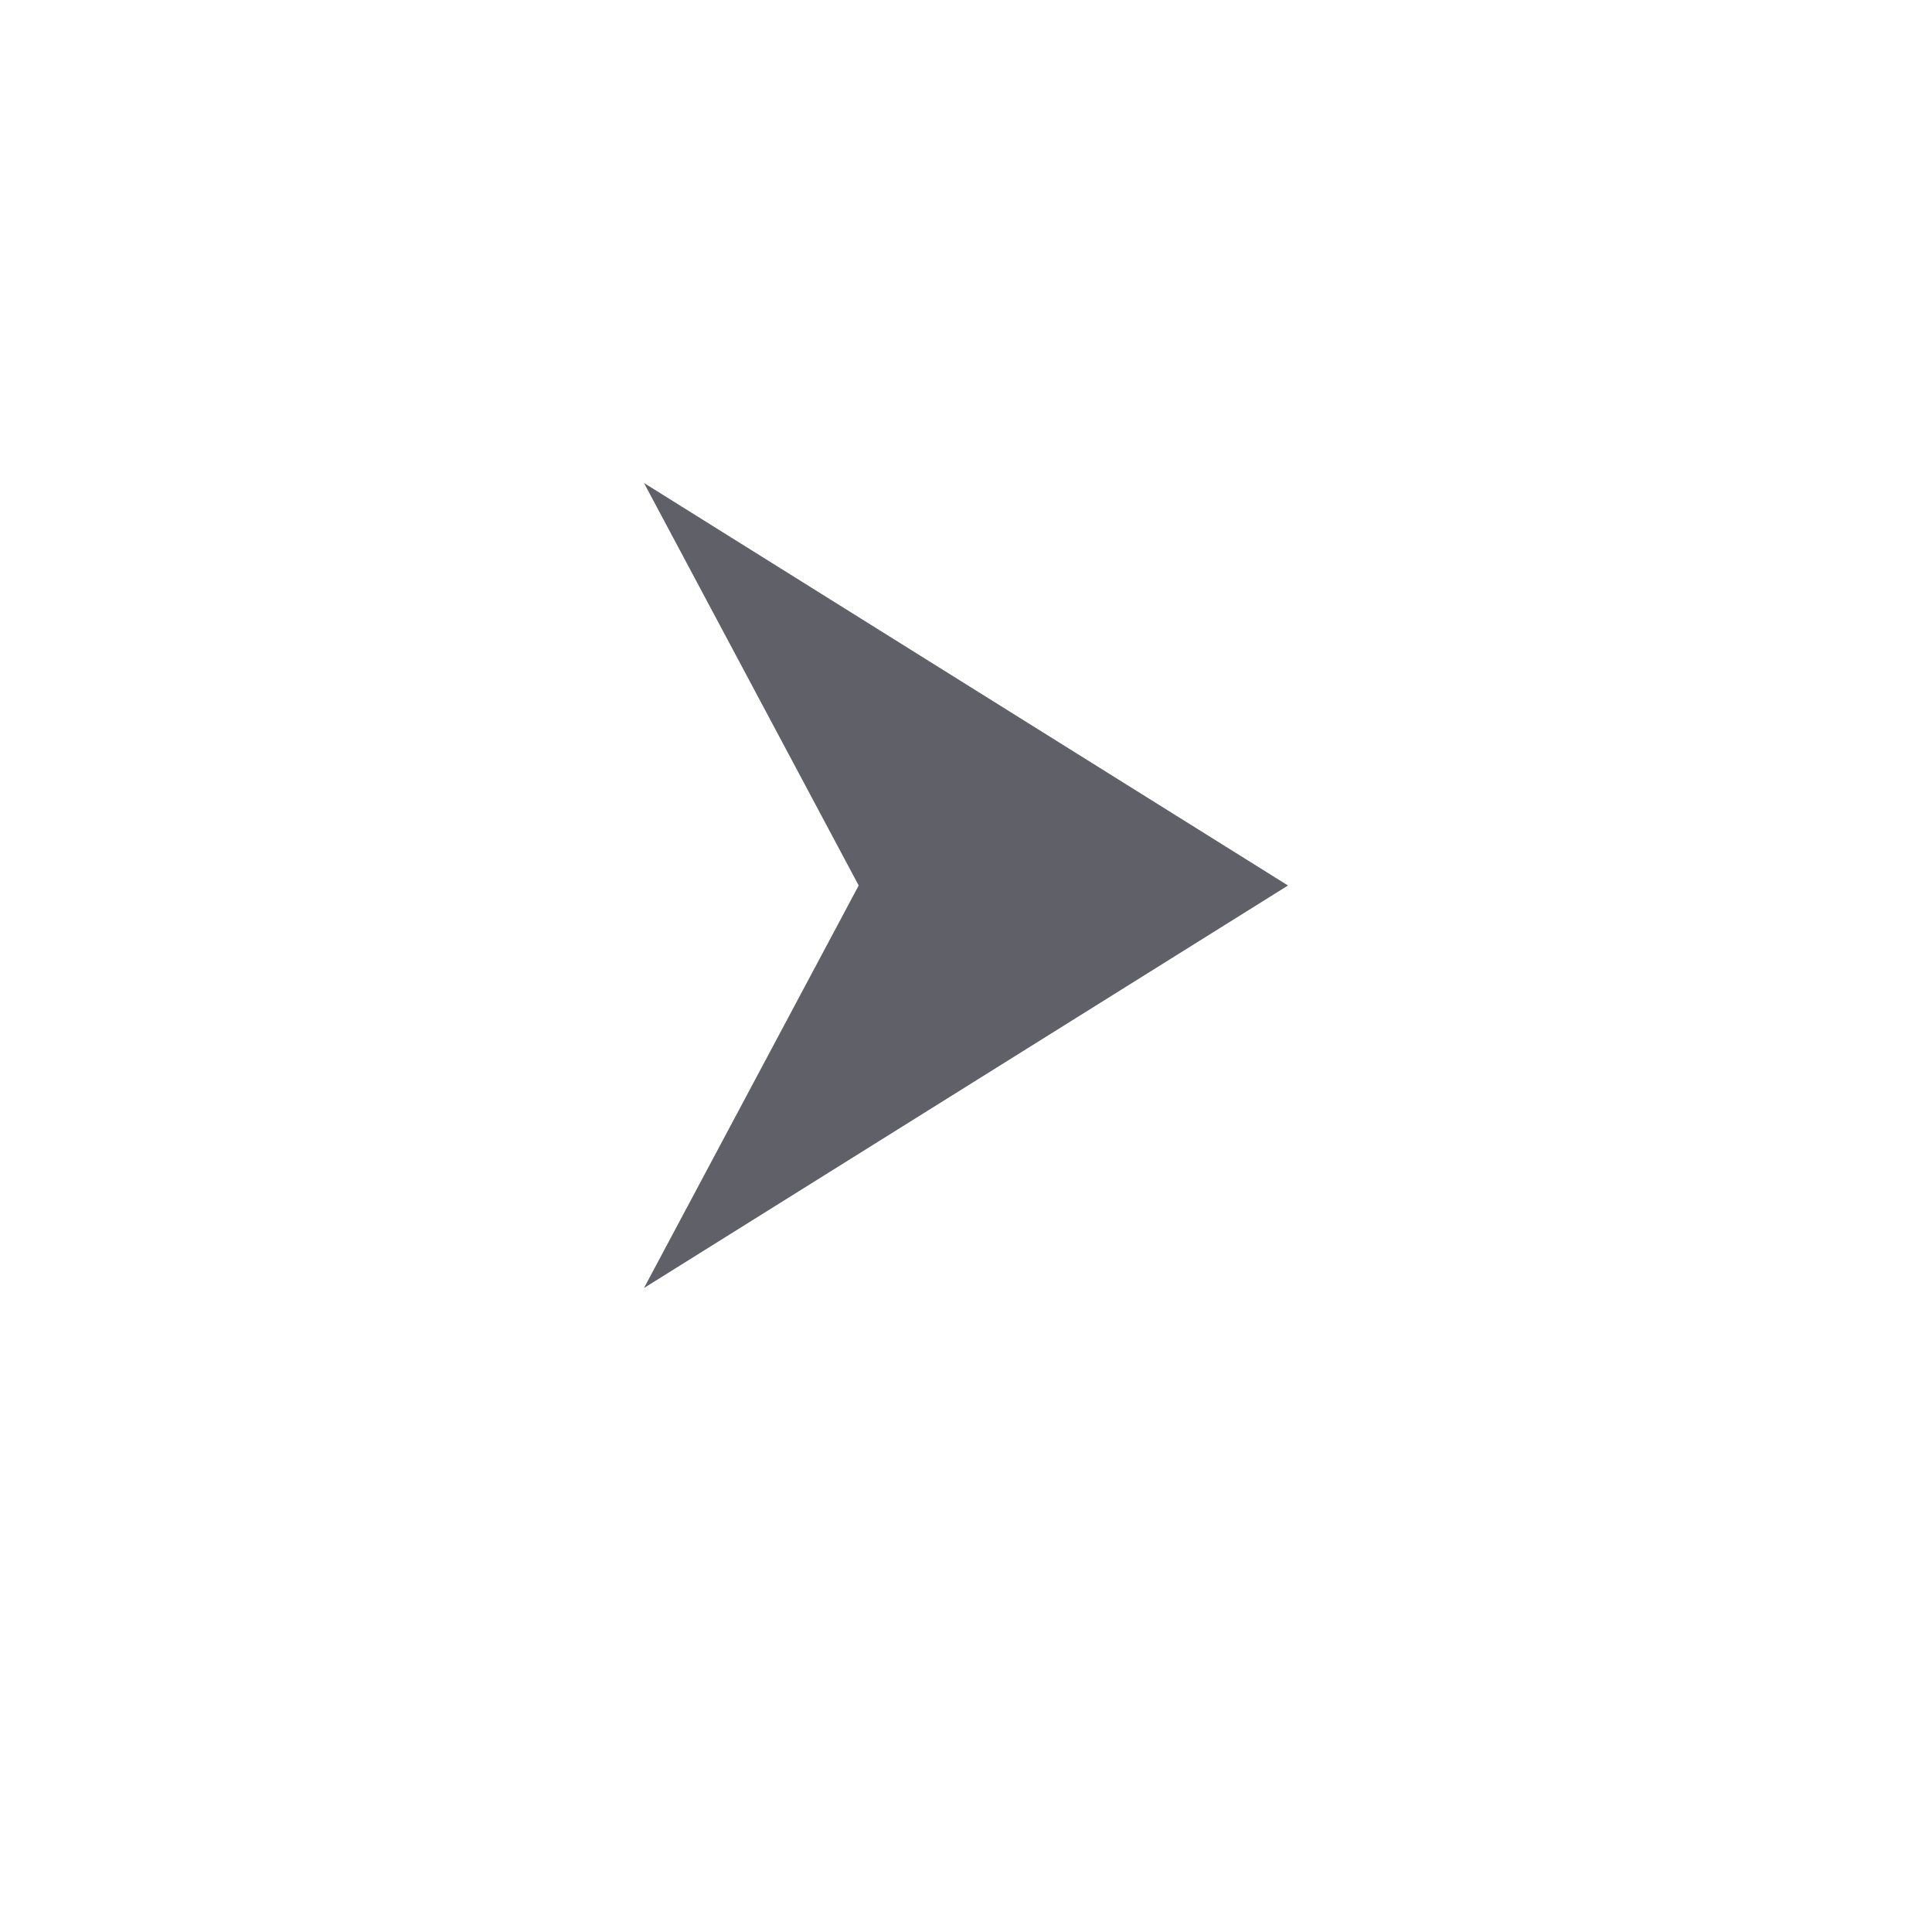 <svg width="24" height="24" viewBox="0 0 24 24" fill="none" xmlns="http://www.w3.org/2000/svg">
<g id="Frame 2311">
<path id="Polygon 1" d="M16 11L8 16L10.667 11L8 6L16 11Z" fill="#5F6068"/>
</g>
</svg>
